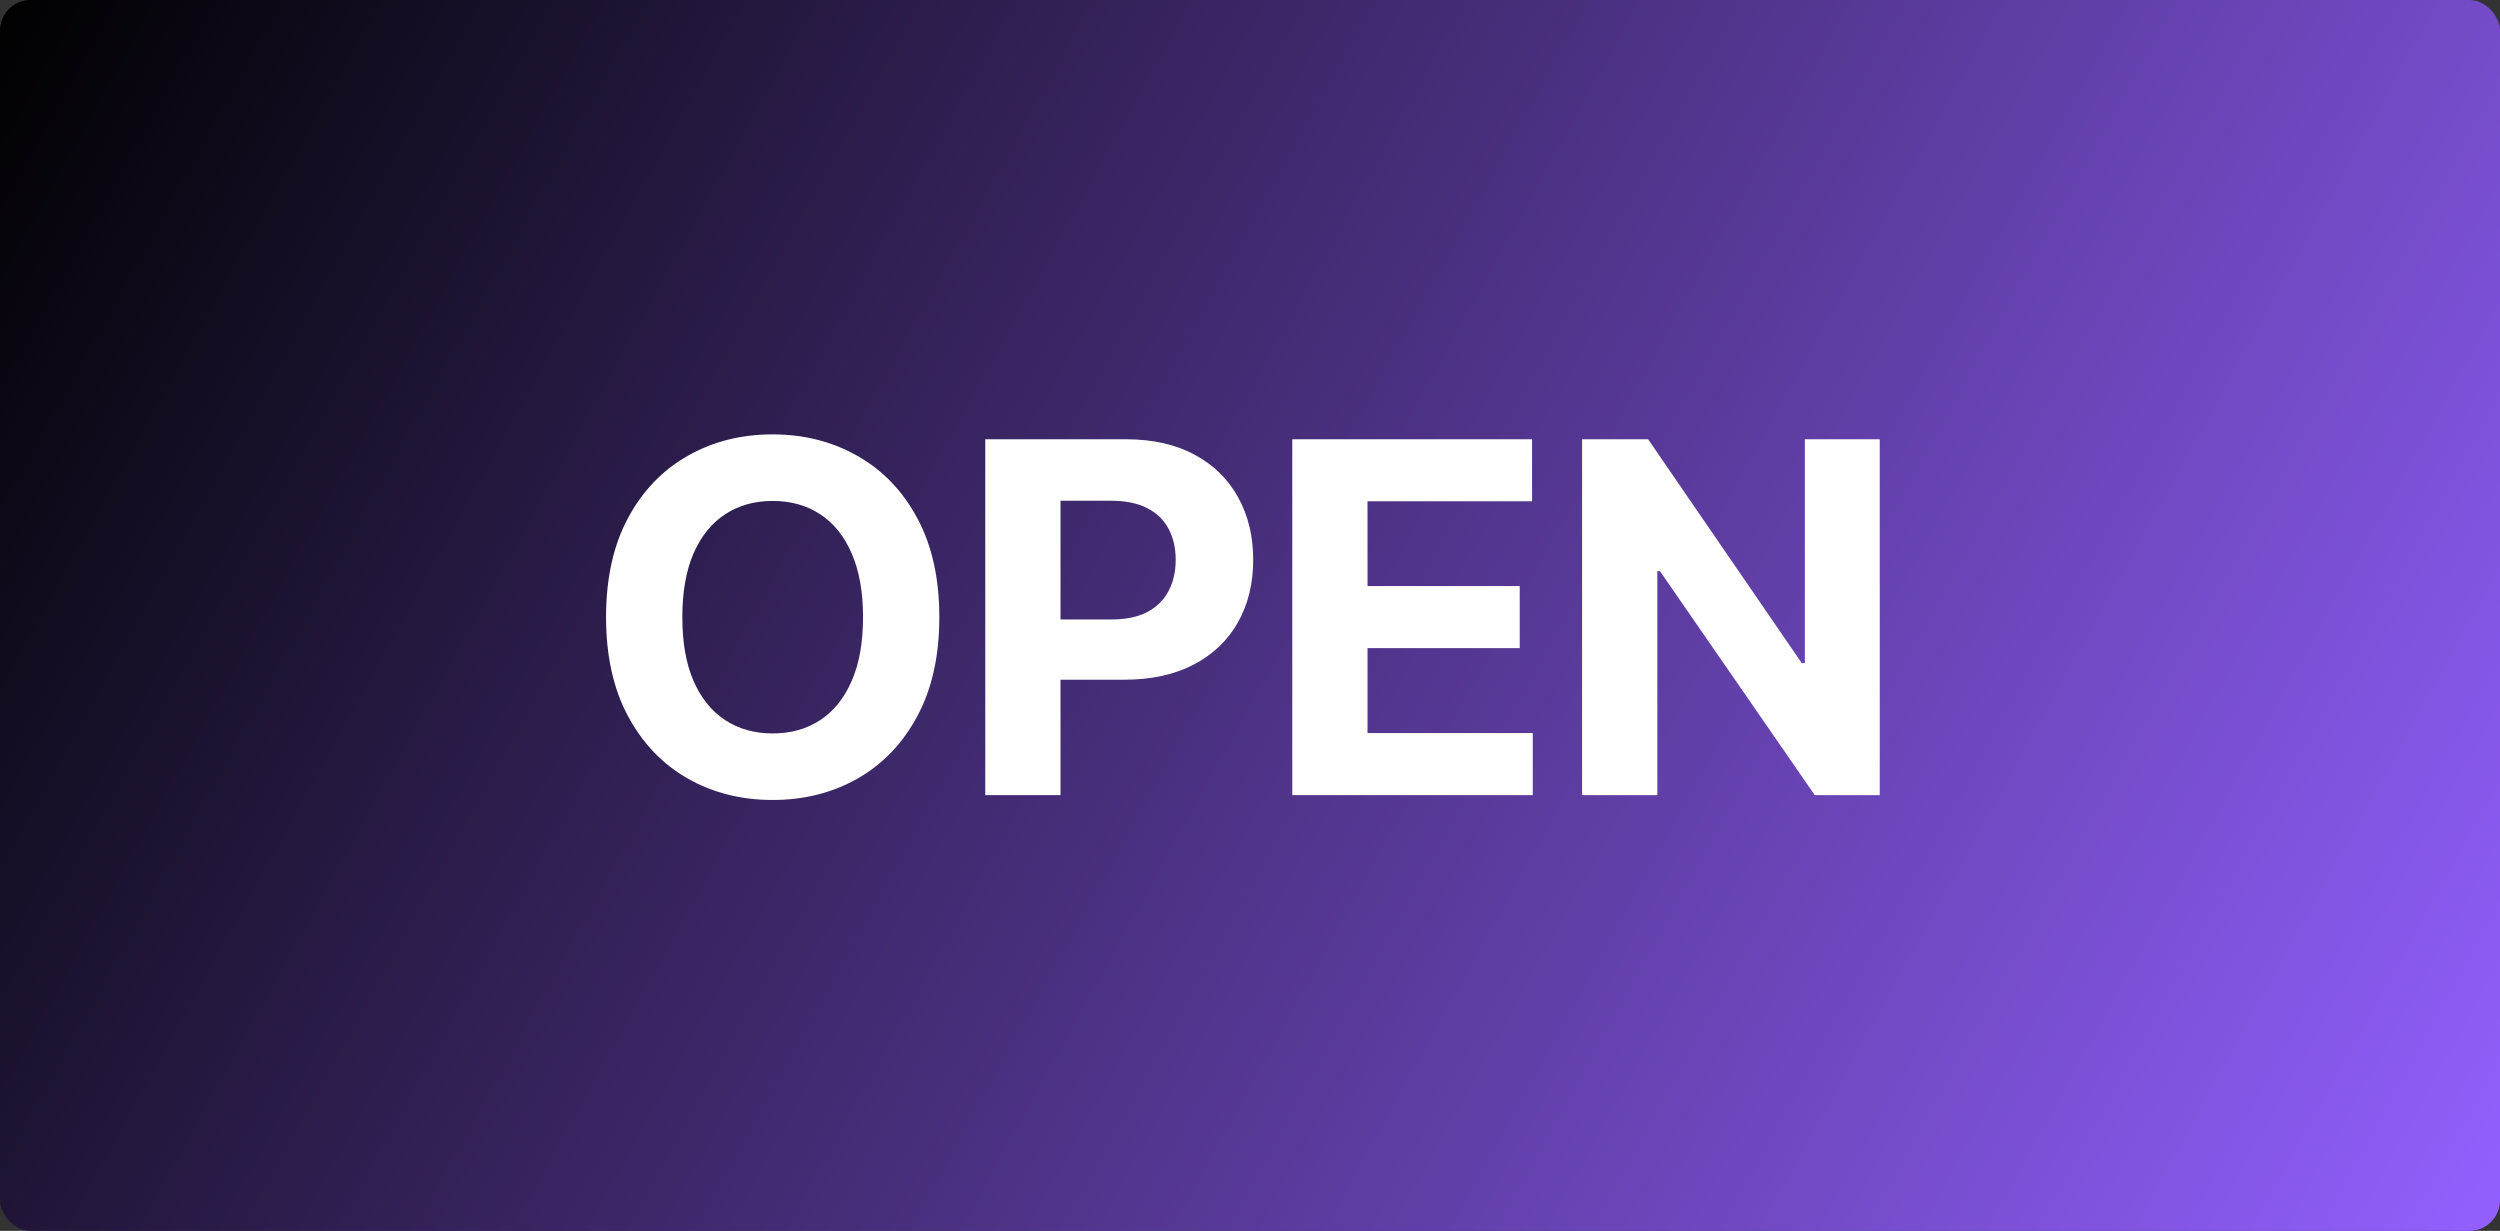 <svg width="327" height="161" viewBox="0 0 327 161" fill="none" xmlns="http://www.w3.org/2000/svg">
<rect x="0" y="0" width="327" height="161" fill="#333333" stroke="none"/>
<rect width="327" height="161" rx="4" fill="url(#paint0_linear_1117_6475)"/>
<path d="M122.863 80.727C122.863 85.803 121.901 90.121 119.977 93.682C118.068 97.242 115.462 99.962 112.159 101.841C108.871 103.705 105.174 104.636 101.068 104.636C96.931 104.636 93.219 103.697 89.931 101.818C86.644 99.939 84.045 97.22 82.136 93.659C80.227 90.099 79.272 85.788 79.272 80.727C79.272 75.651 80.227 71.333 82.136 67.773C84.045 64.212 86.644 61.5 89.931 59.636C93.219 57.758 96.931 56.818 101.068 56.818C105.174 56.818 108.871 57.758 112.159 59.636C115.462 61.5 118.068 64.212 119.977 67.773C121.901 71.333 122.863 75.651 122.863 80.727ZM112.886 80.727C112.886 77.439 112.393 74.667 111.409 72.409C110.439 70.151 109.068 68.439 107.295 67.273C105.522 66.106 103.447 65.523 101.068 65.523C98.689 65.523 96.613 66.106 94.841 67.273C93.068 68.439 91.689 70.151 90.704 72.409C89.734 74.667 89.249 77.439 89.249 80.727C89.249 84.015 89.734 86.788 90.704 89.046C91.689 91.303 93.068 93.015 94.841 94.182C96.613 95.349 98.689 95.932 101.068 95.932C103.447 95.932 105.522 95.349 107.295 94.182C109.068 93.015 110.439 91.303 111.409 89.046C112.393 86.788 112.886 84.015 112.886 80.727ZM128.873 104V57.455H147.237C150.767 57.455 153.774 58.129 156.259 59.477C158.744 60.811 160.638 62.667 161.941 65.046C163.259 67.409 163.918 70.136 163.918 73.227C163.918 76.318 163.252 79.046 161.918 81.409C160.585 83.773 158.653 85.614 156.123 86.932C153.608 88.25 150.562 88.909 146.987 88.909H135.282V81.023H145.396C147.29 81.023 148.85 80.697 150.077 80.046C151.32 79.379 152.244 78.462 152.85 77.296C153.471 76.114 153.782 74.758 153.782 73.227C153.782 71.682 153.471 70.333 152.85 69.182C152.244 68.015 151.32 67.114 150.077 66.477C148.835 65.826 147.259 65.5 145.35 65.5H138.714V104H128.873ZM169.03 104V57.455H200.394V65.568H178.871V76.659H198.78V84.773H178.871V95.886H200.485V104H169.03ZM245.87 57.455V104H237.37L217.12 74.704H216.779V104H206.938V57.455H215.574L235.665 86.727H236.074V57.455H245.87Z" fill="white"/>
<defs>
<linearGradient id="paint0_linear_1117_6475" x1="0" y1="0" x2="318.62" y2="176.158" gradientUnits="userSpaceOnUse">
<stop/>
<stop offset="1" stop-color="#9360FF"/>
</linearGradient>
</defs>
</svg>
